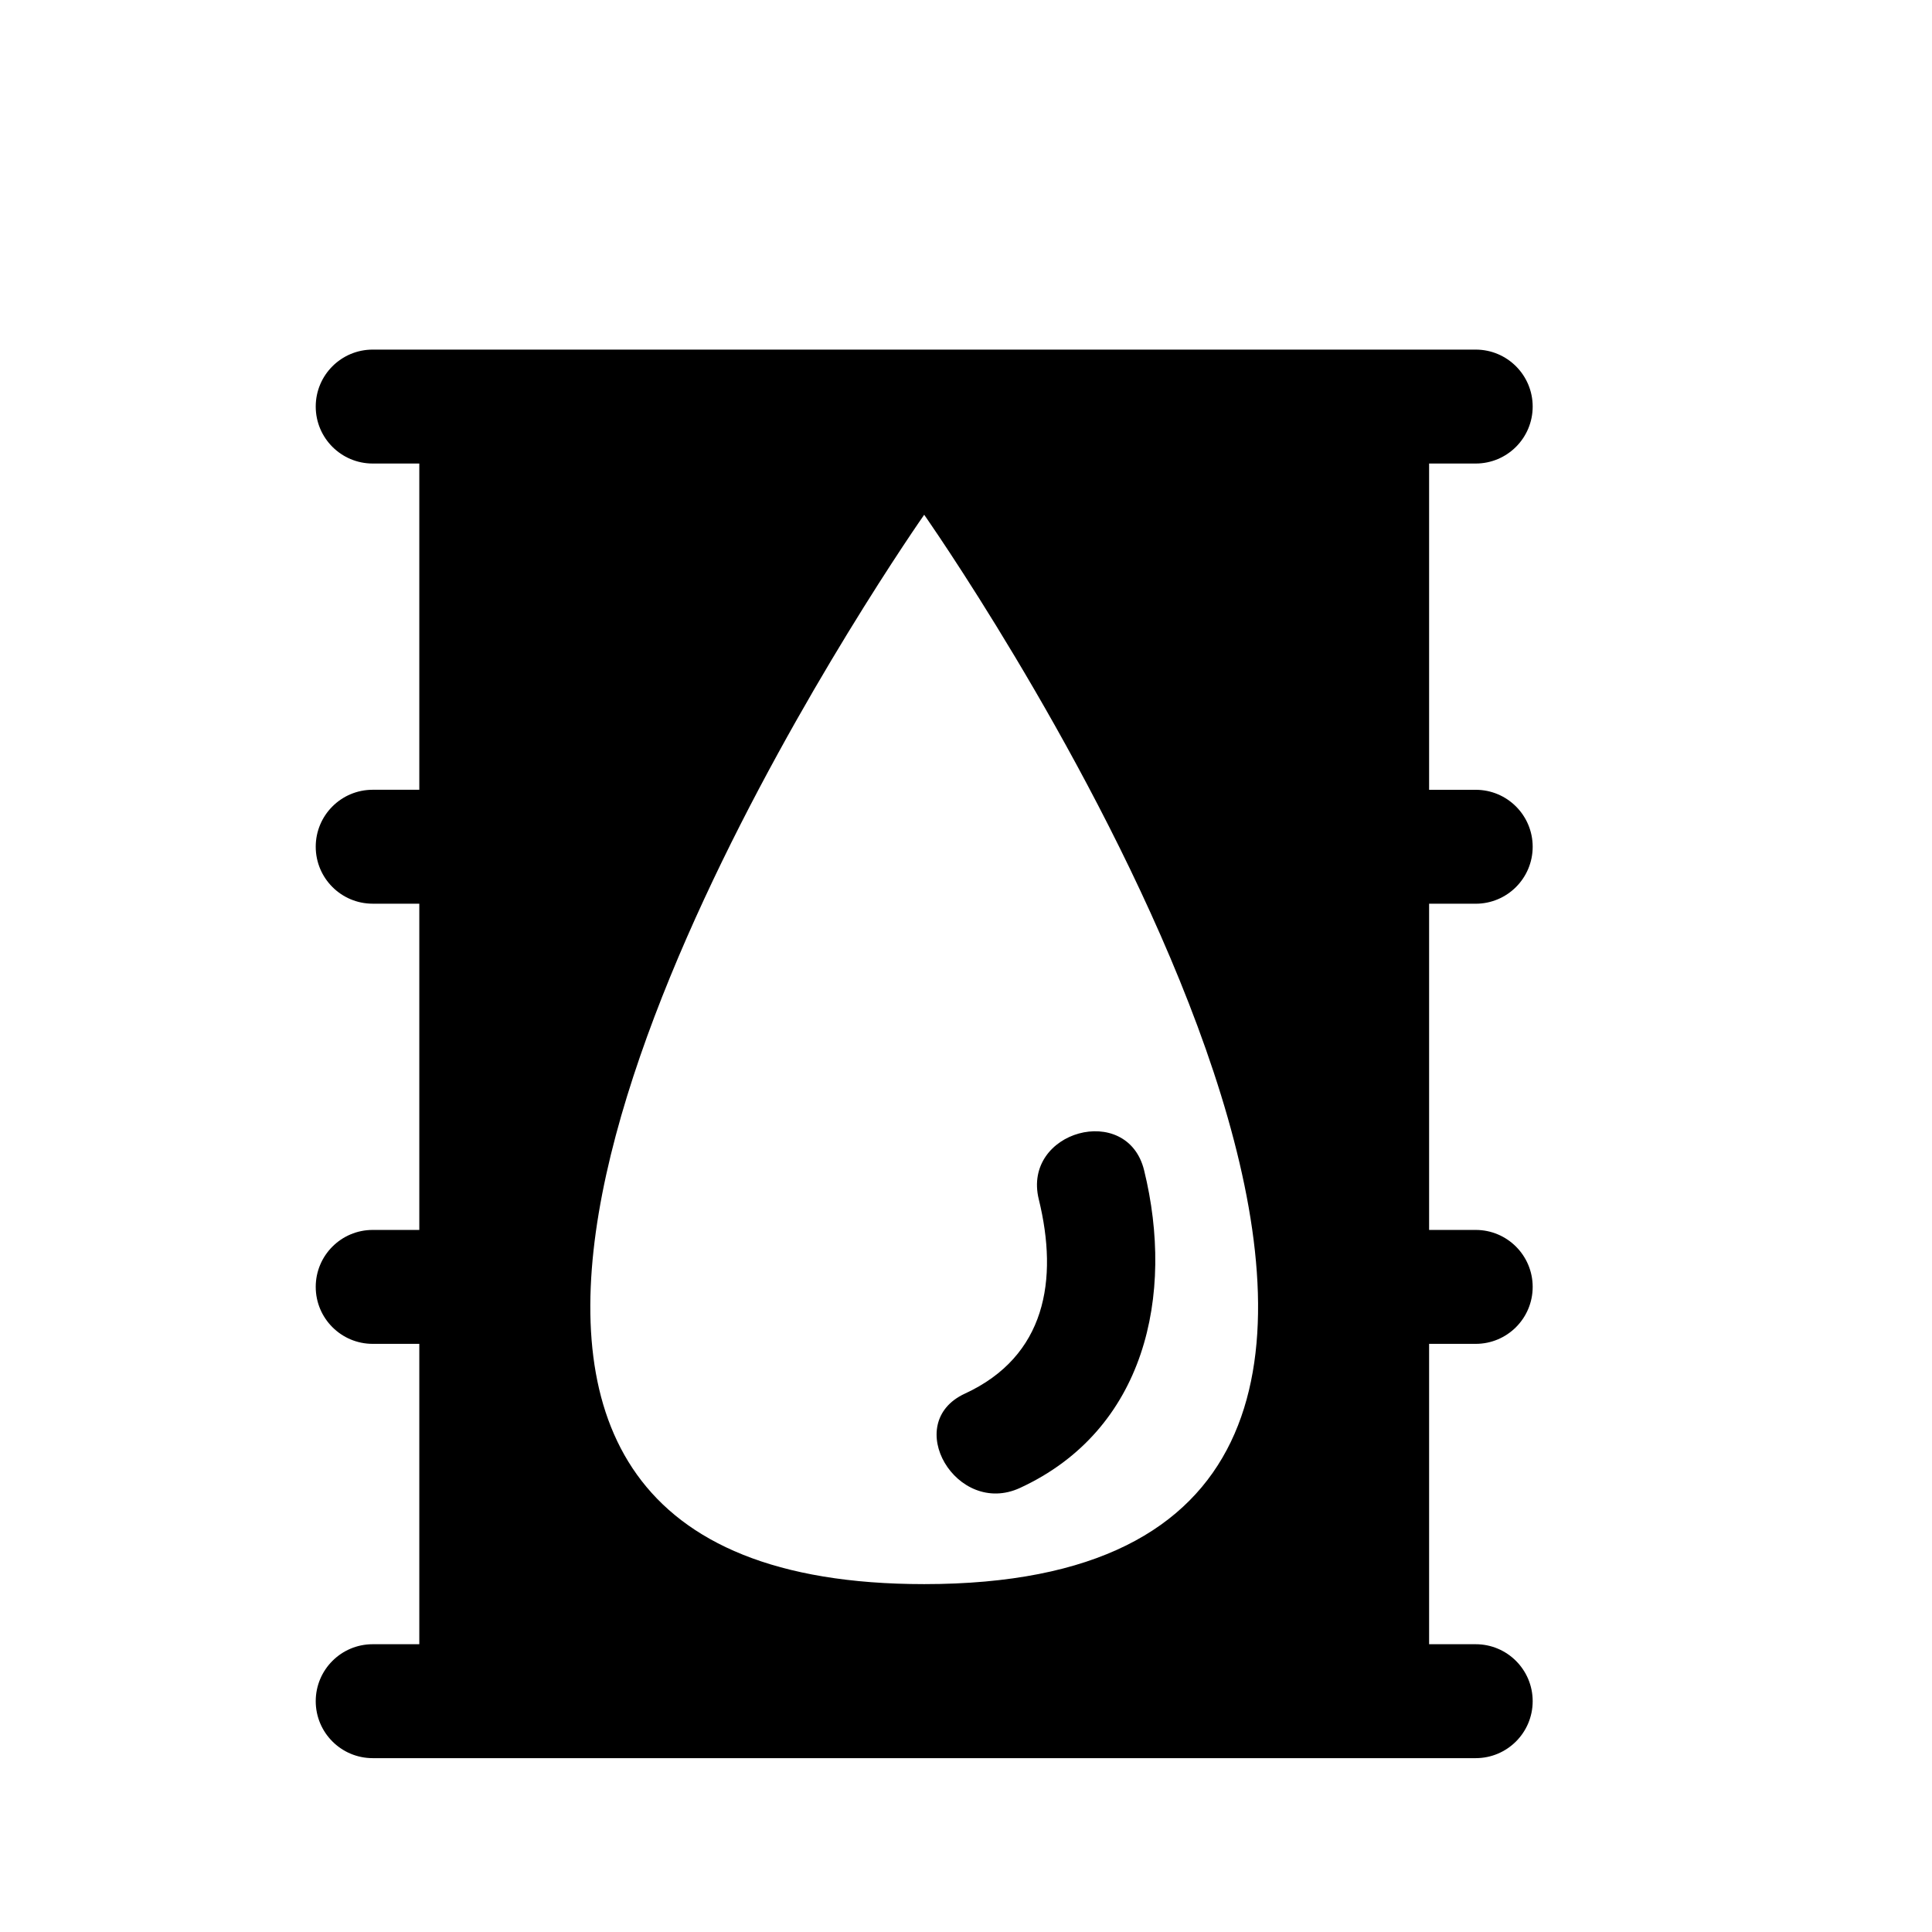 <?xml version="1.0" encoding="iso-8859-1"?>
<!-- Generator: Adobe Illustrator 17.0.0, SVG Export Plug-In . SVG Version: 6.00 Build 0)  -->
<!DOCTYPE svg PUBLIC "-//W3C//DTD SVG 1.1//EN" "http://www.w3.org/Graphics/SVG/1.1/DTD/svg11.dtd">
<svg version="1.1" id="Capa_1" xmlns="http://www.w3.org/2000/svg" xmlns:xlink="http://www.w3.org/1999/xlink" x="0px" y="0px"
	 width="64px" height="64px" viewBox="0 0 64 64" style="enable-background:new 0 0 64 64;" xml:space="preserve">
<path d="M48.885,15.355c1.042,0,1.887-0.845,1.887-1.887c0-1.042-0.845-1.887-1.887-1.887h-4.331H31.115H16.677h-1.121h-3.21
	c-1.042,0-1.887,0.845-1.887,1.887c0,1.042,0.845,1.887,1.887,1.887h1.544v10.807h-1.544c-1.042,0-1.887,0.845-1.887,1.887
	s0.845,1.887,1.887,1.887h1.544v10.807h-1.544c-1.042,0-1.887,0.845-1.887,1.887c0,1.042,0.845,1.887,1.887,1.887h1.544v9.95h-1.544
	c-1.042,0-1.887,0.845-1.887,1.887c0,1.042,0.845,1.887,1.887,1.887h36.539c1.042,0,1.887-0.845,1.887-1.887
	c0-1.042-0.845-1.887-1.887-1.887h-1.544v-9.95h1.544c1.042,0,1.887-0.845,1.887-1.887c0-1.042-0.845-1.887-1.887-1.887h-1.544
	V29.937h1.544c1.042,0,1.887-0.845,1.887-1.887s-0.845-1.887-1.887-1.887h-1.544V15.355H48.885z M30.615,52.476
	c-19.737,0-8.166-22.283-2.534-31.502c1.469-2.404,2.534-3.922,2.534-3.922s0.184,0.263,0.5,0.734
	C34.501,22.841,53.377,52.476,30.615,52.476z"/>
<path d="M33.79,49.289c4.153-1.917,5.125-6.389,4.11-10.522c-0.556-2.265-4.045-1.304-3.489,0.962
	c0.657,2.675,0.23,5.201-2.447,6.436C29.847,47.142,31.687,50.26,33.79,49.289z"/>
</svg>
